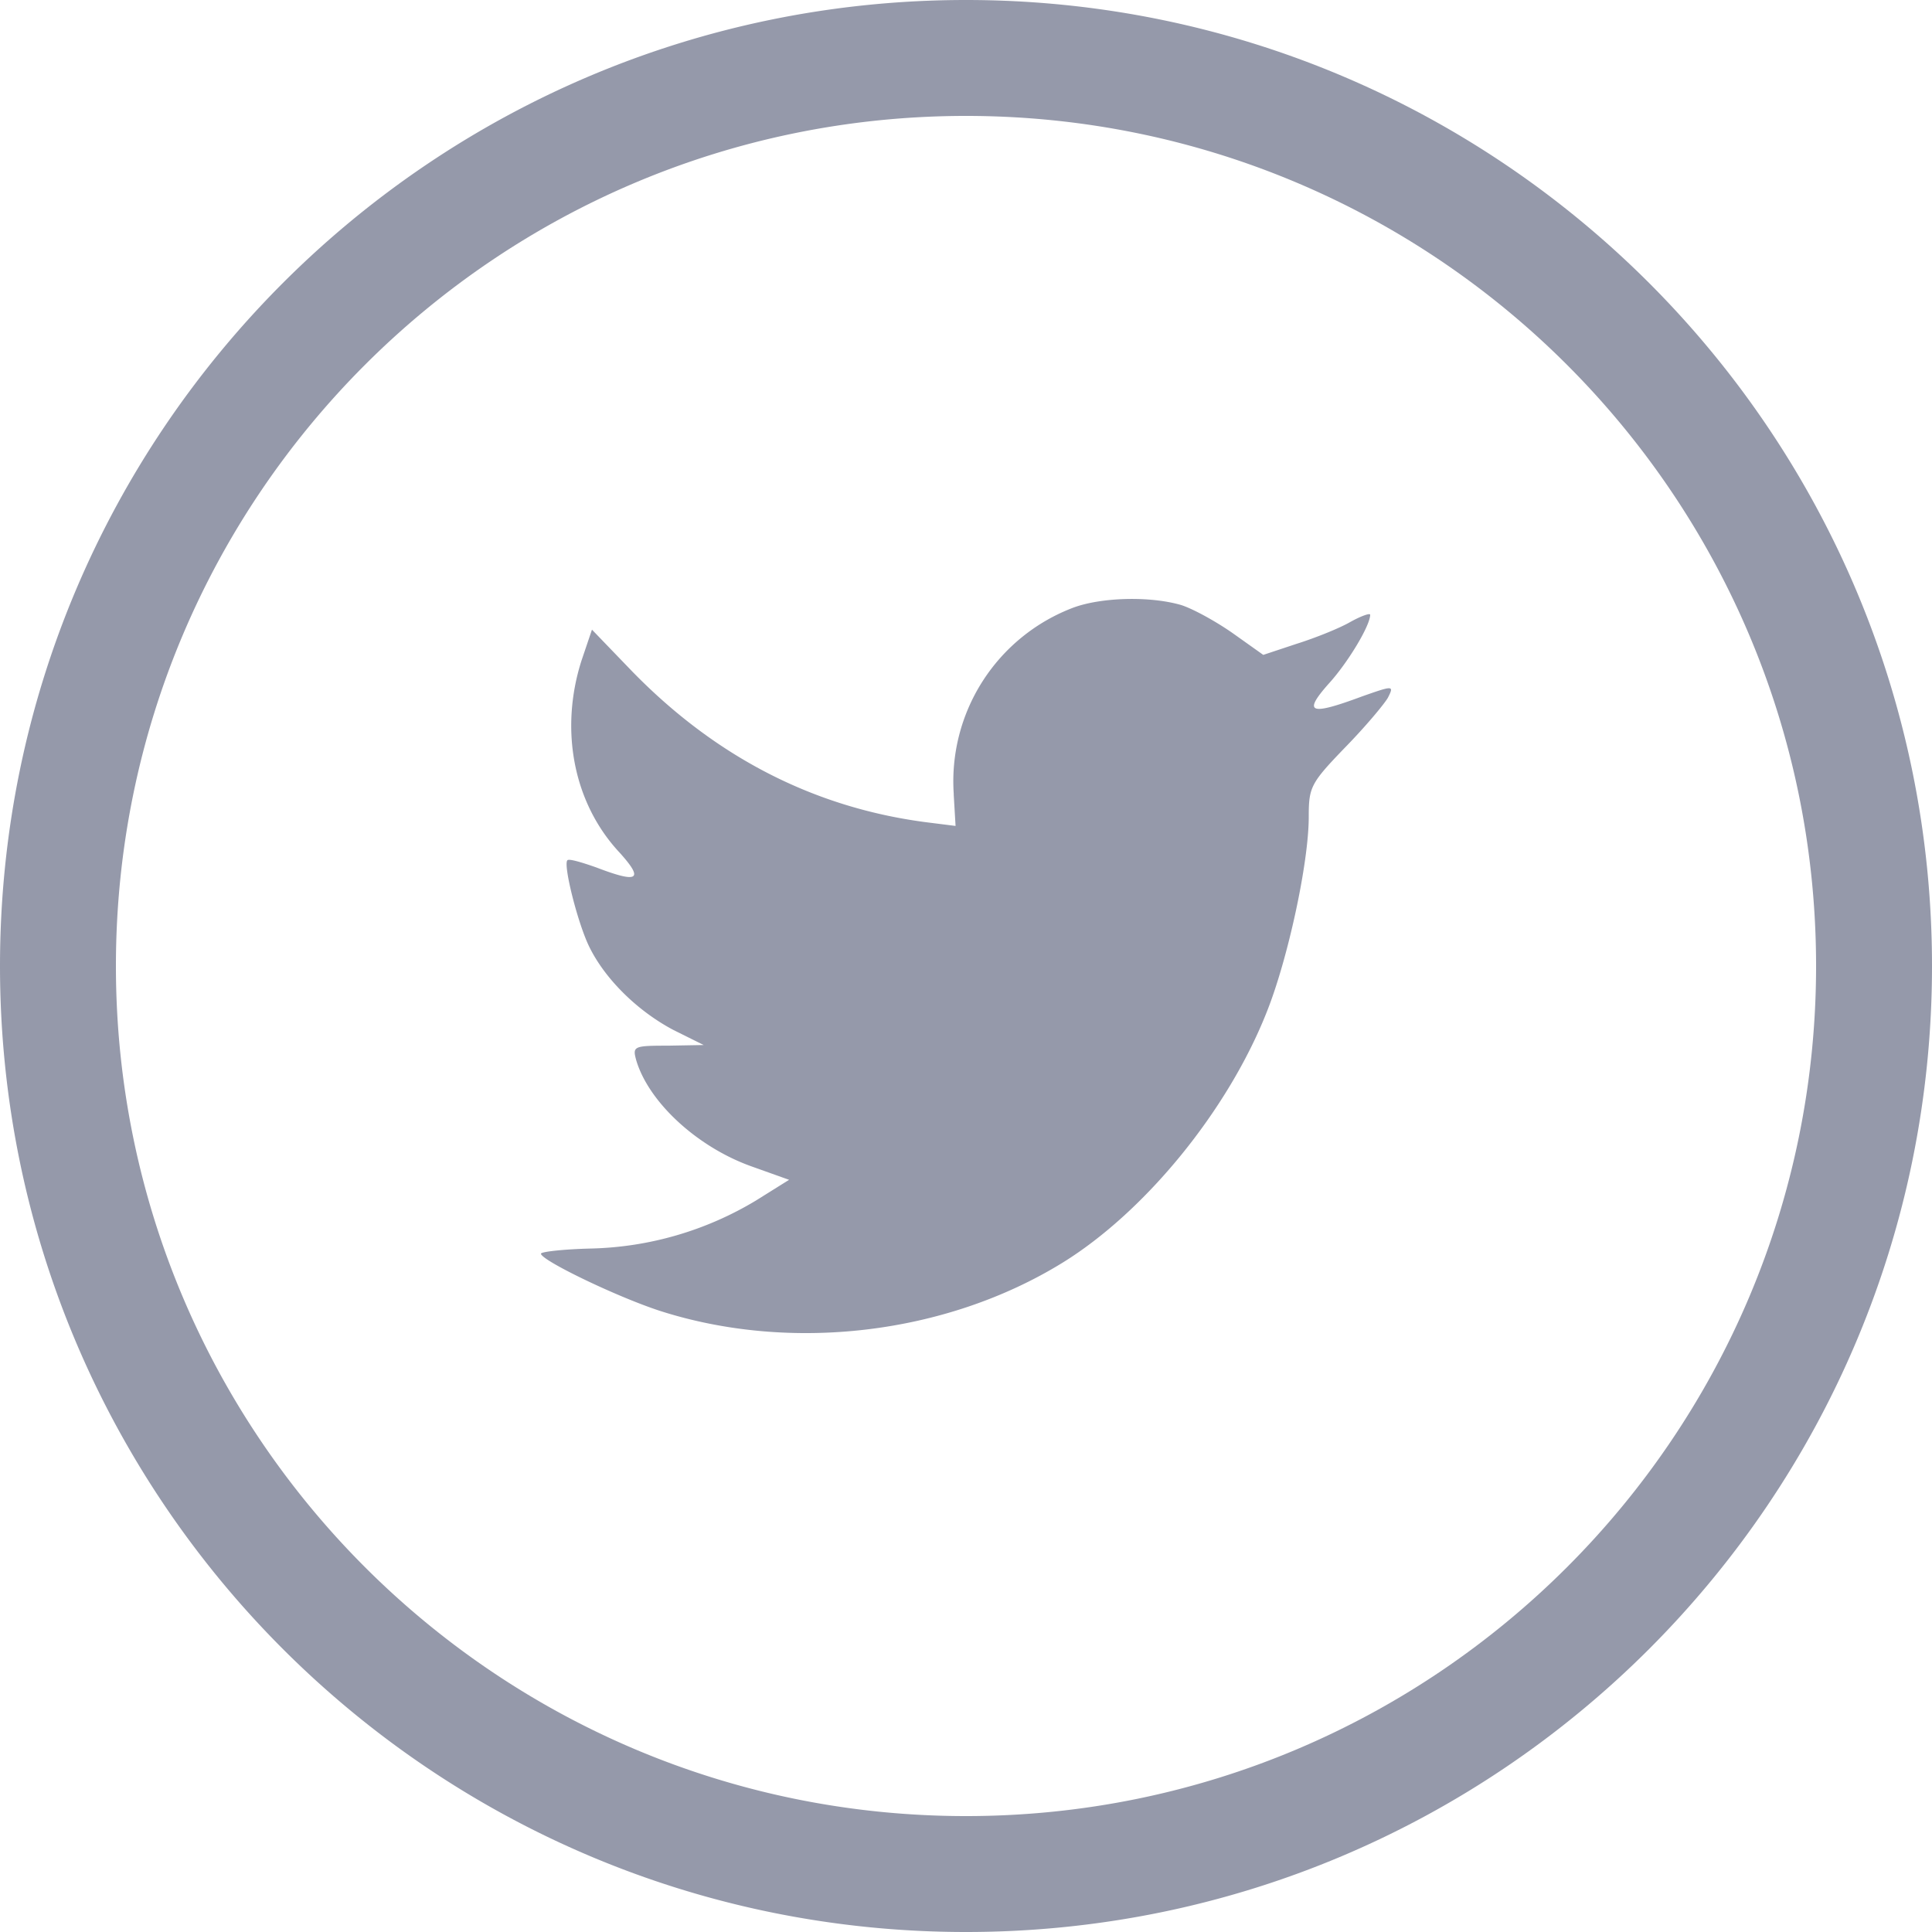 <svg xmlns="http://www.w3.org/2000/svg" width="30" height="30" viewBox="0 0 30 30">
    <path fill="#9599AA" fill-rule="evenodd" d="M15 30C6.716 30 0 23.284 0 15 0 6.716 6.716 0 15 0c8.284 0 15 6.716 15 15 0 8.284-6.716 15-15 15zm0-1.8c7.29 0 13.2-5.91 13.2-13.2 0-7.29-5.91-13.2-13.2-13.2C7.71 1.8 1.8 7.71 1.8 15c0 7.29 5.91 13.2 13.2 13.2zm-.19-15.867c-.086-1.278 0 0 0 0a2.884 2.884 0 0 1 1.86-2.899c.438-.16 1.182-.18 1.668-.04.191.06.554.262.811.443l.467.332.515-.171c.287-.09.668-.242.84-.342.162-.09.305-.141.305-.11 0 .17-.353.754-.649 1.076-.4.453-.286.493.525.191.486-.171.496-.171.4.02-.057.1-.352.453-.667.775-.534.554-.563.614-.563 1.077 0 .714-.324 2.204-.648 3.019-.601 1.53-1.889 3.11-3.176 3.904-1.813 1.117-4.226 1.399-6.257.745-.677-.222-1.841-.785-1.841-.886 0-.03.353-.07.782-.08a5.196 5.196 0 0 0 2.556-.745l.515-.322-.591-.211c-.84-.302-1.593-.997-1.784-1.65-.057-.212-.038-.222.496-.222l.553-.01-.467-.232c-.553-.291-1.059-.784-1.307-1.288-.18-.362-.41-1.278-.343-1.348.02-.03.22.03.448.11.658.252.744.192.363-.23-.716-.766-.935-1.903-.592-2.98l.163-.482.63.654c1.287 1.318 2.803 2.103 4.54 2.334l.476.06-.029-.492z"/>
</svg>
